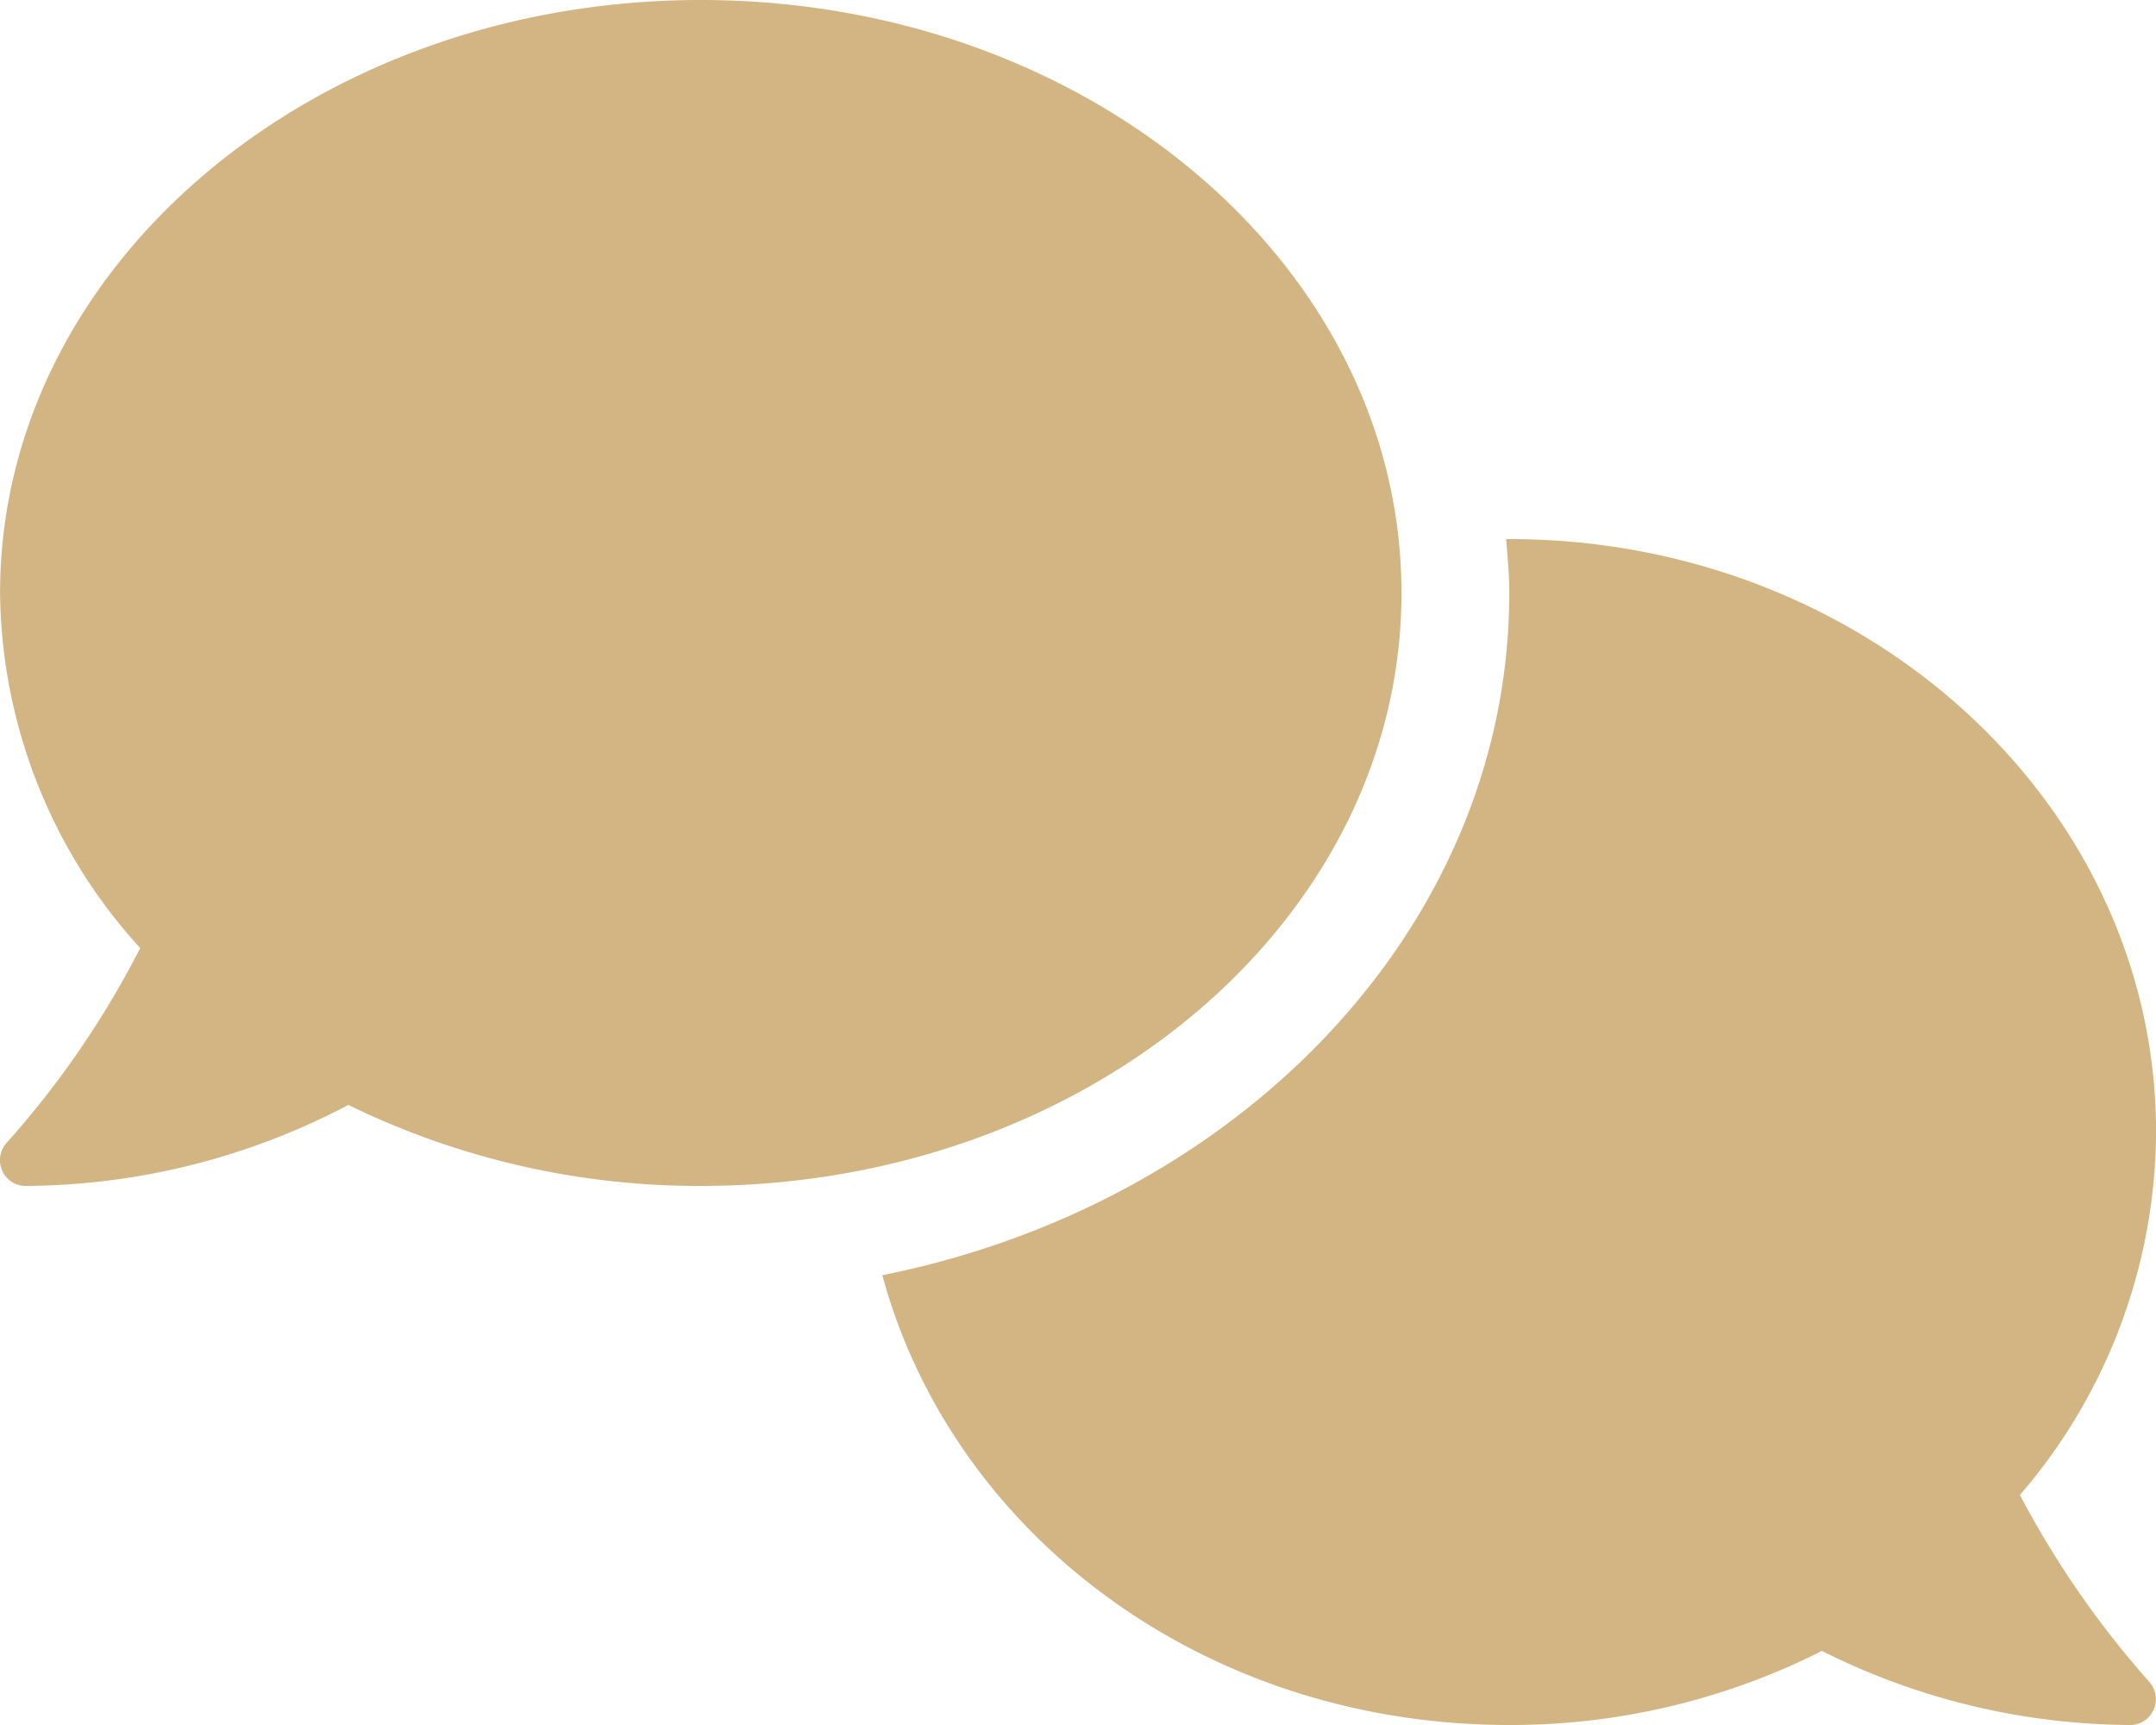 <svg xmlns="http://www.w3.org/2000/svg" width="60" height="48" viewBox="0 0 60 48"><path d="M39,16.5C39,7.387,30.27,0,19.5,0S0,7.387,0,16.5A14.854,14.854,0,0,0,3.9,26.381,25.6,25.6,0,0,1,.193,31.789a.721.721,0,0,0-.135.783A.708.708,0,0,0,.716,33a19.461,19.461,0,0,0,8.976-2.254A22.205,22.205,0,0,0,19.5,33C30.27,33,39,25.612,39,16.5ZM56.211,41.6A15.578,15.578,0,0,0,60,31.5C60,22.387,51.936,15,42,15c-.029,0-.058,0-.088,0,.041.493.088.99.088,1.5,0,9.246-7.47,16.987-17.447,18.984C26.5,42.666,33.476,48,42,48a19.2,19.2,0,0,0,8.7-2.061A19.337,19.337,0,0,0,59.276,48a.708.708,0,0,0,.658-.432.721.721,0,0,0-.135-.783A26.2,26.2,0,0,1,56.211,41.6Z" transform="translate(0.002)" fill="#d3b583"/></svg>